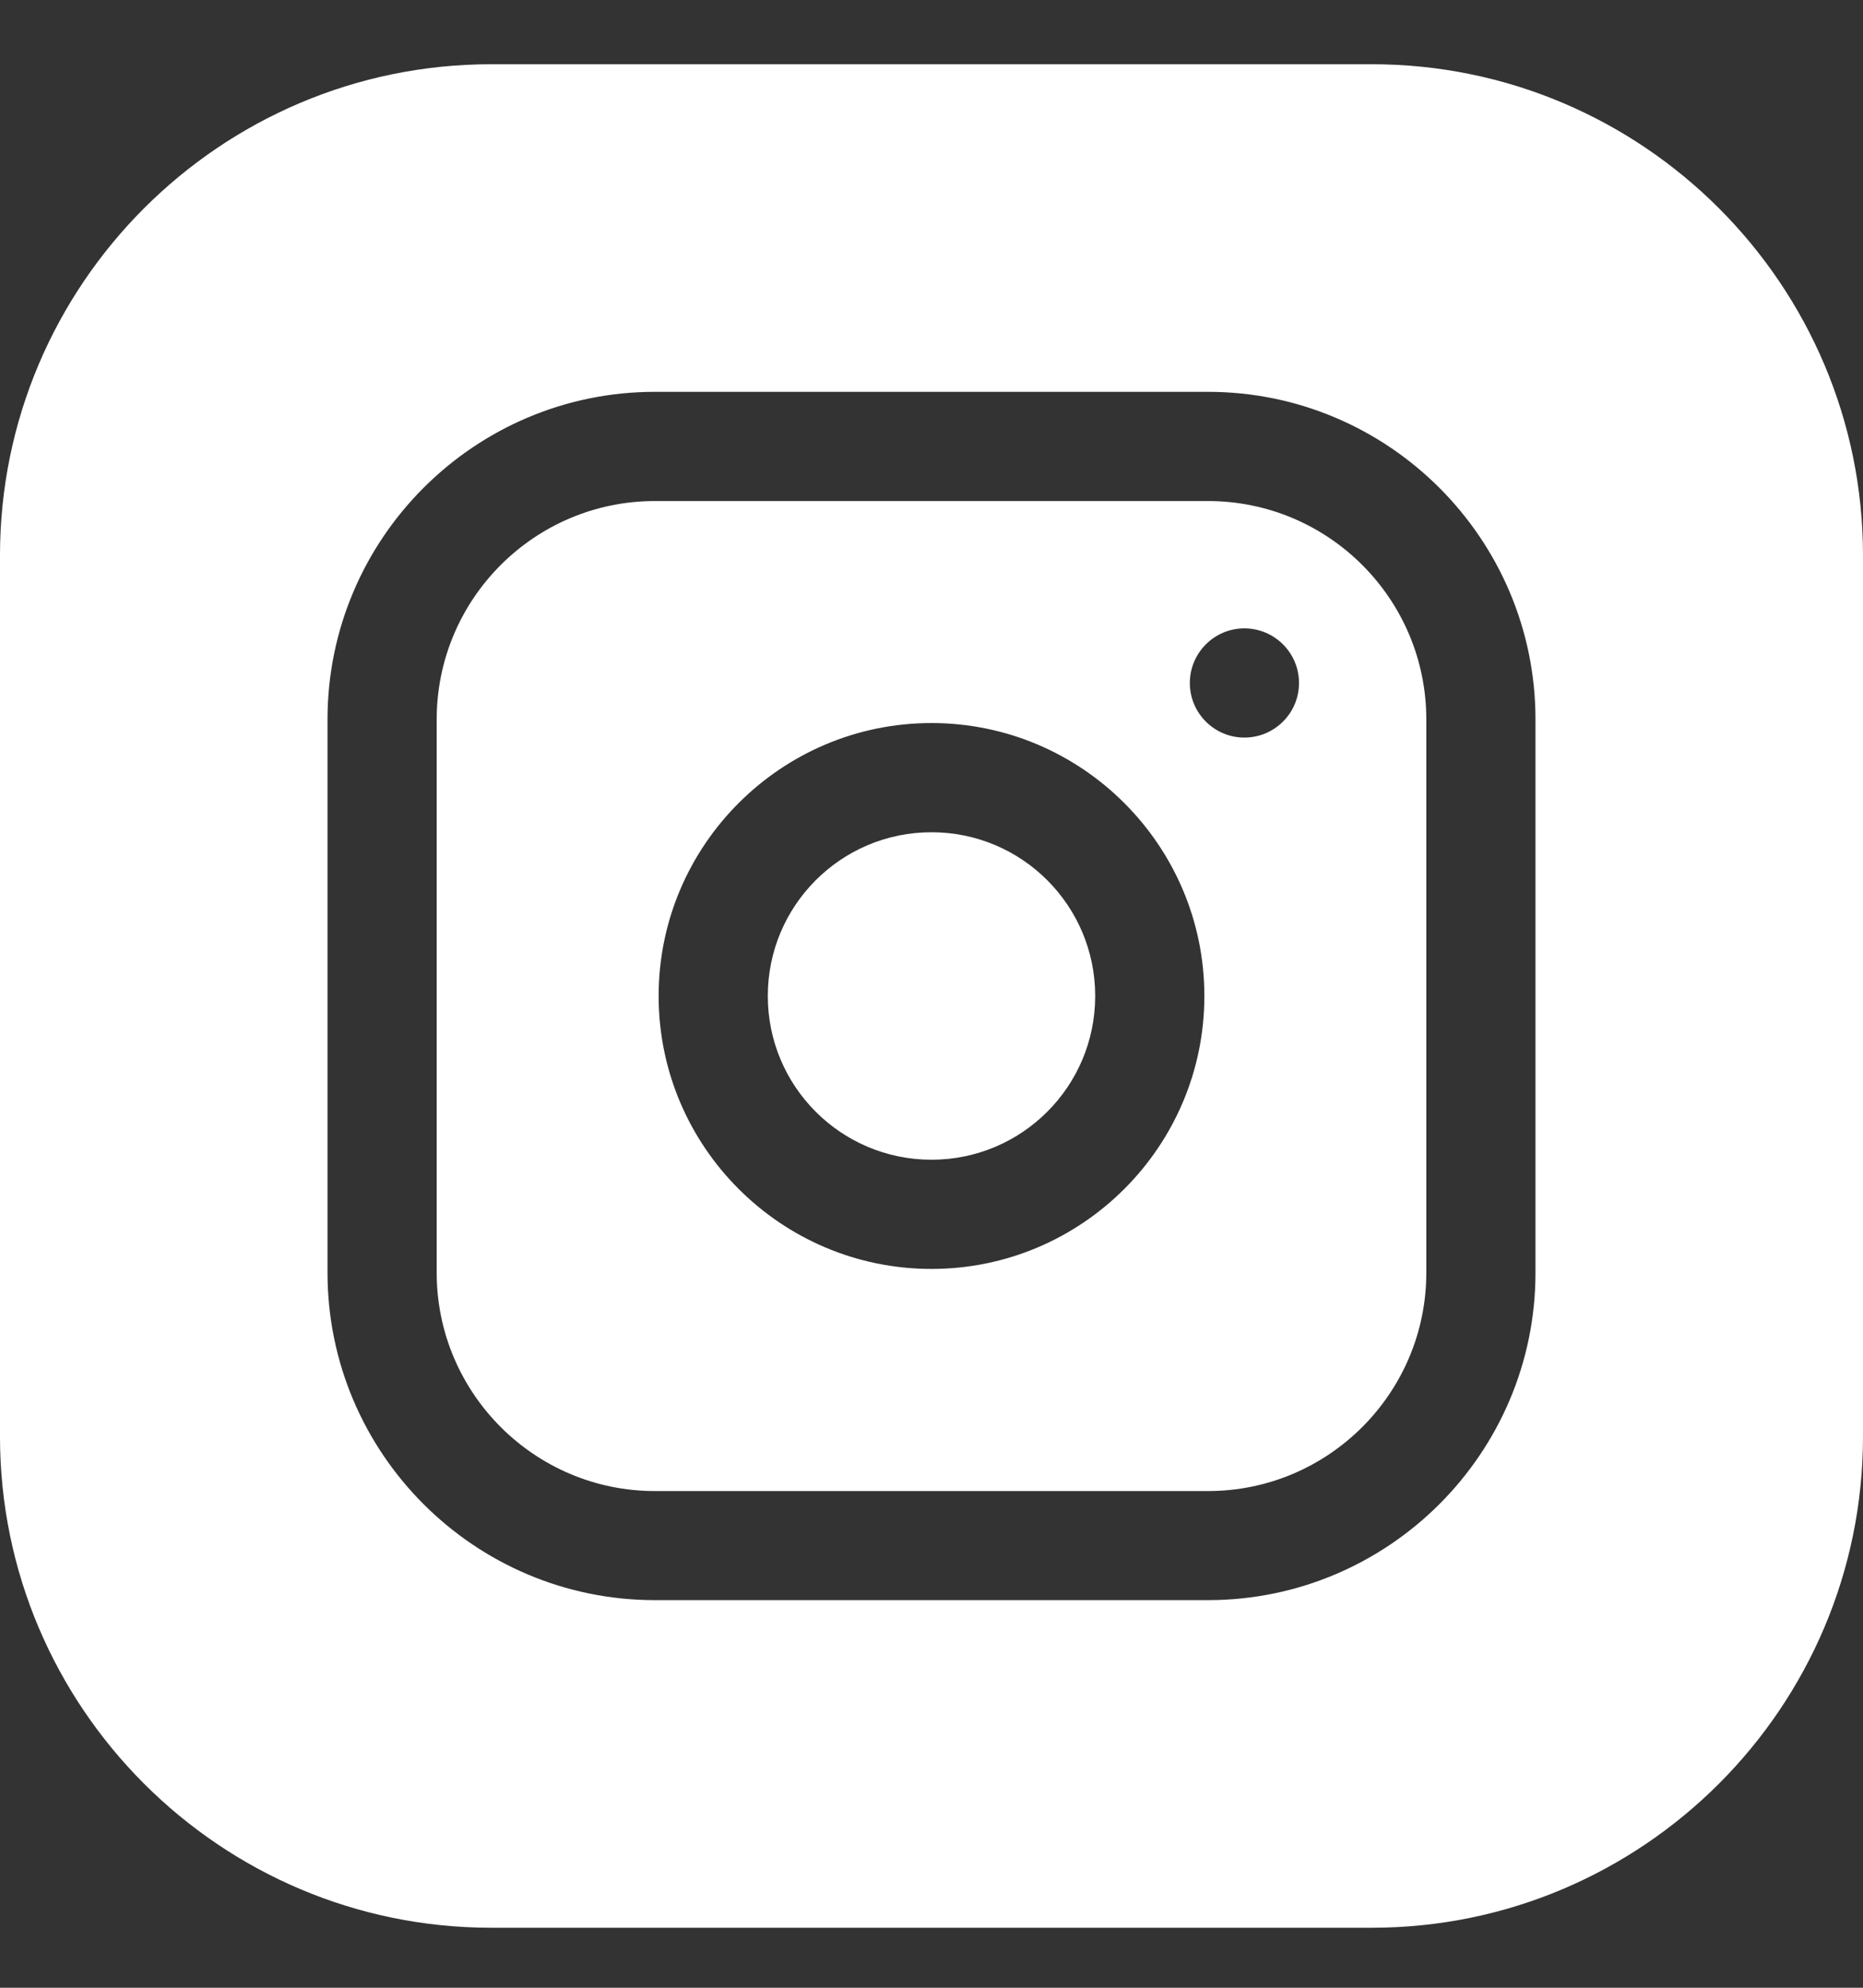 <svg width="15" height="16" viewBox="0 0 15 16" fill="none" xmlns="http://www.w3.org/2000/svg">
<rect x="0" y="0" width="15" height="16" fill="#333333" stroke="none"/>
<g clip-path="url(#clip0_493_1341)">
<path d="M8.818 8.017C8.818 8.745 8.228 9.335 7.5 9.335C6.772 9.335 6.182 8.745 6.182 8.017C6.182 7.289 6.772 6.699 7.5 6.699C8.228 6.699 8.818 7.289 8.818 8.017Z" fill="white"/>
<path d="M9.726 4.033H5.273C4.304 4.033 3.516 4.821 3.516 5.791V10.244C3.516 11.213 4.304 12.002 5.273 12.002H9.726C10.696 12.002 11.484 11.213 11.484 10.244V5.791C11.484 4.821 10.696 4.033 9.726 4.033ZM7.5 10.214C6.288 10.214 5.303 9.229 5.303 8.017C5.303 6.806 6.288 5.82 7.5 5.82C8.711 5.82 9.697 6.806 9.697 8.017C9.697 9.229 8.711 10.214 7.5 10.214ZM10.019 5.937C9.777 5.937 9.58 5.74 9.58 5.498C9.58 5.255 9.777 5.058 10.019 5.058C10.262 5.058 10.459 5.255 10.459 5.498C10.459 5.74 10.262 5.937 10.019 5.937Z" fill="white"/>
<path d="M11.045 0.517H3.955C1.774 0.517 -9.15527e-05 2.291 -9.15527e-05 4.472V11.562C-9.15527e-05 13.743 1.774 15.517 3.955 15.517H11.045C13.226 15.517 15 13.743 15 11.562V4.472C15 2.291 13.226 0.517 11.045 0.517ZM12.363 10.244C12.363 11.697 11.18 12.88 9.726 12.88H5.273C3.819 12.88 2.637 11.697 2.637 10.244V5.791C2.637 4.337 3.819 3.154 5.273 3.154H9.726C11.18 3.154 12.363 4.337 12.363 5.791V10.244Z" fill="white"/>
</g>
<defs>
<clipPath id="clip0_493_1341">
<rect width="15" height="15" fill="white" transform="translate(-9.15527e-05 0.517)"/>
</clipPath>
</defs>
</svg>
